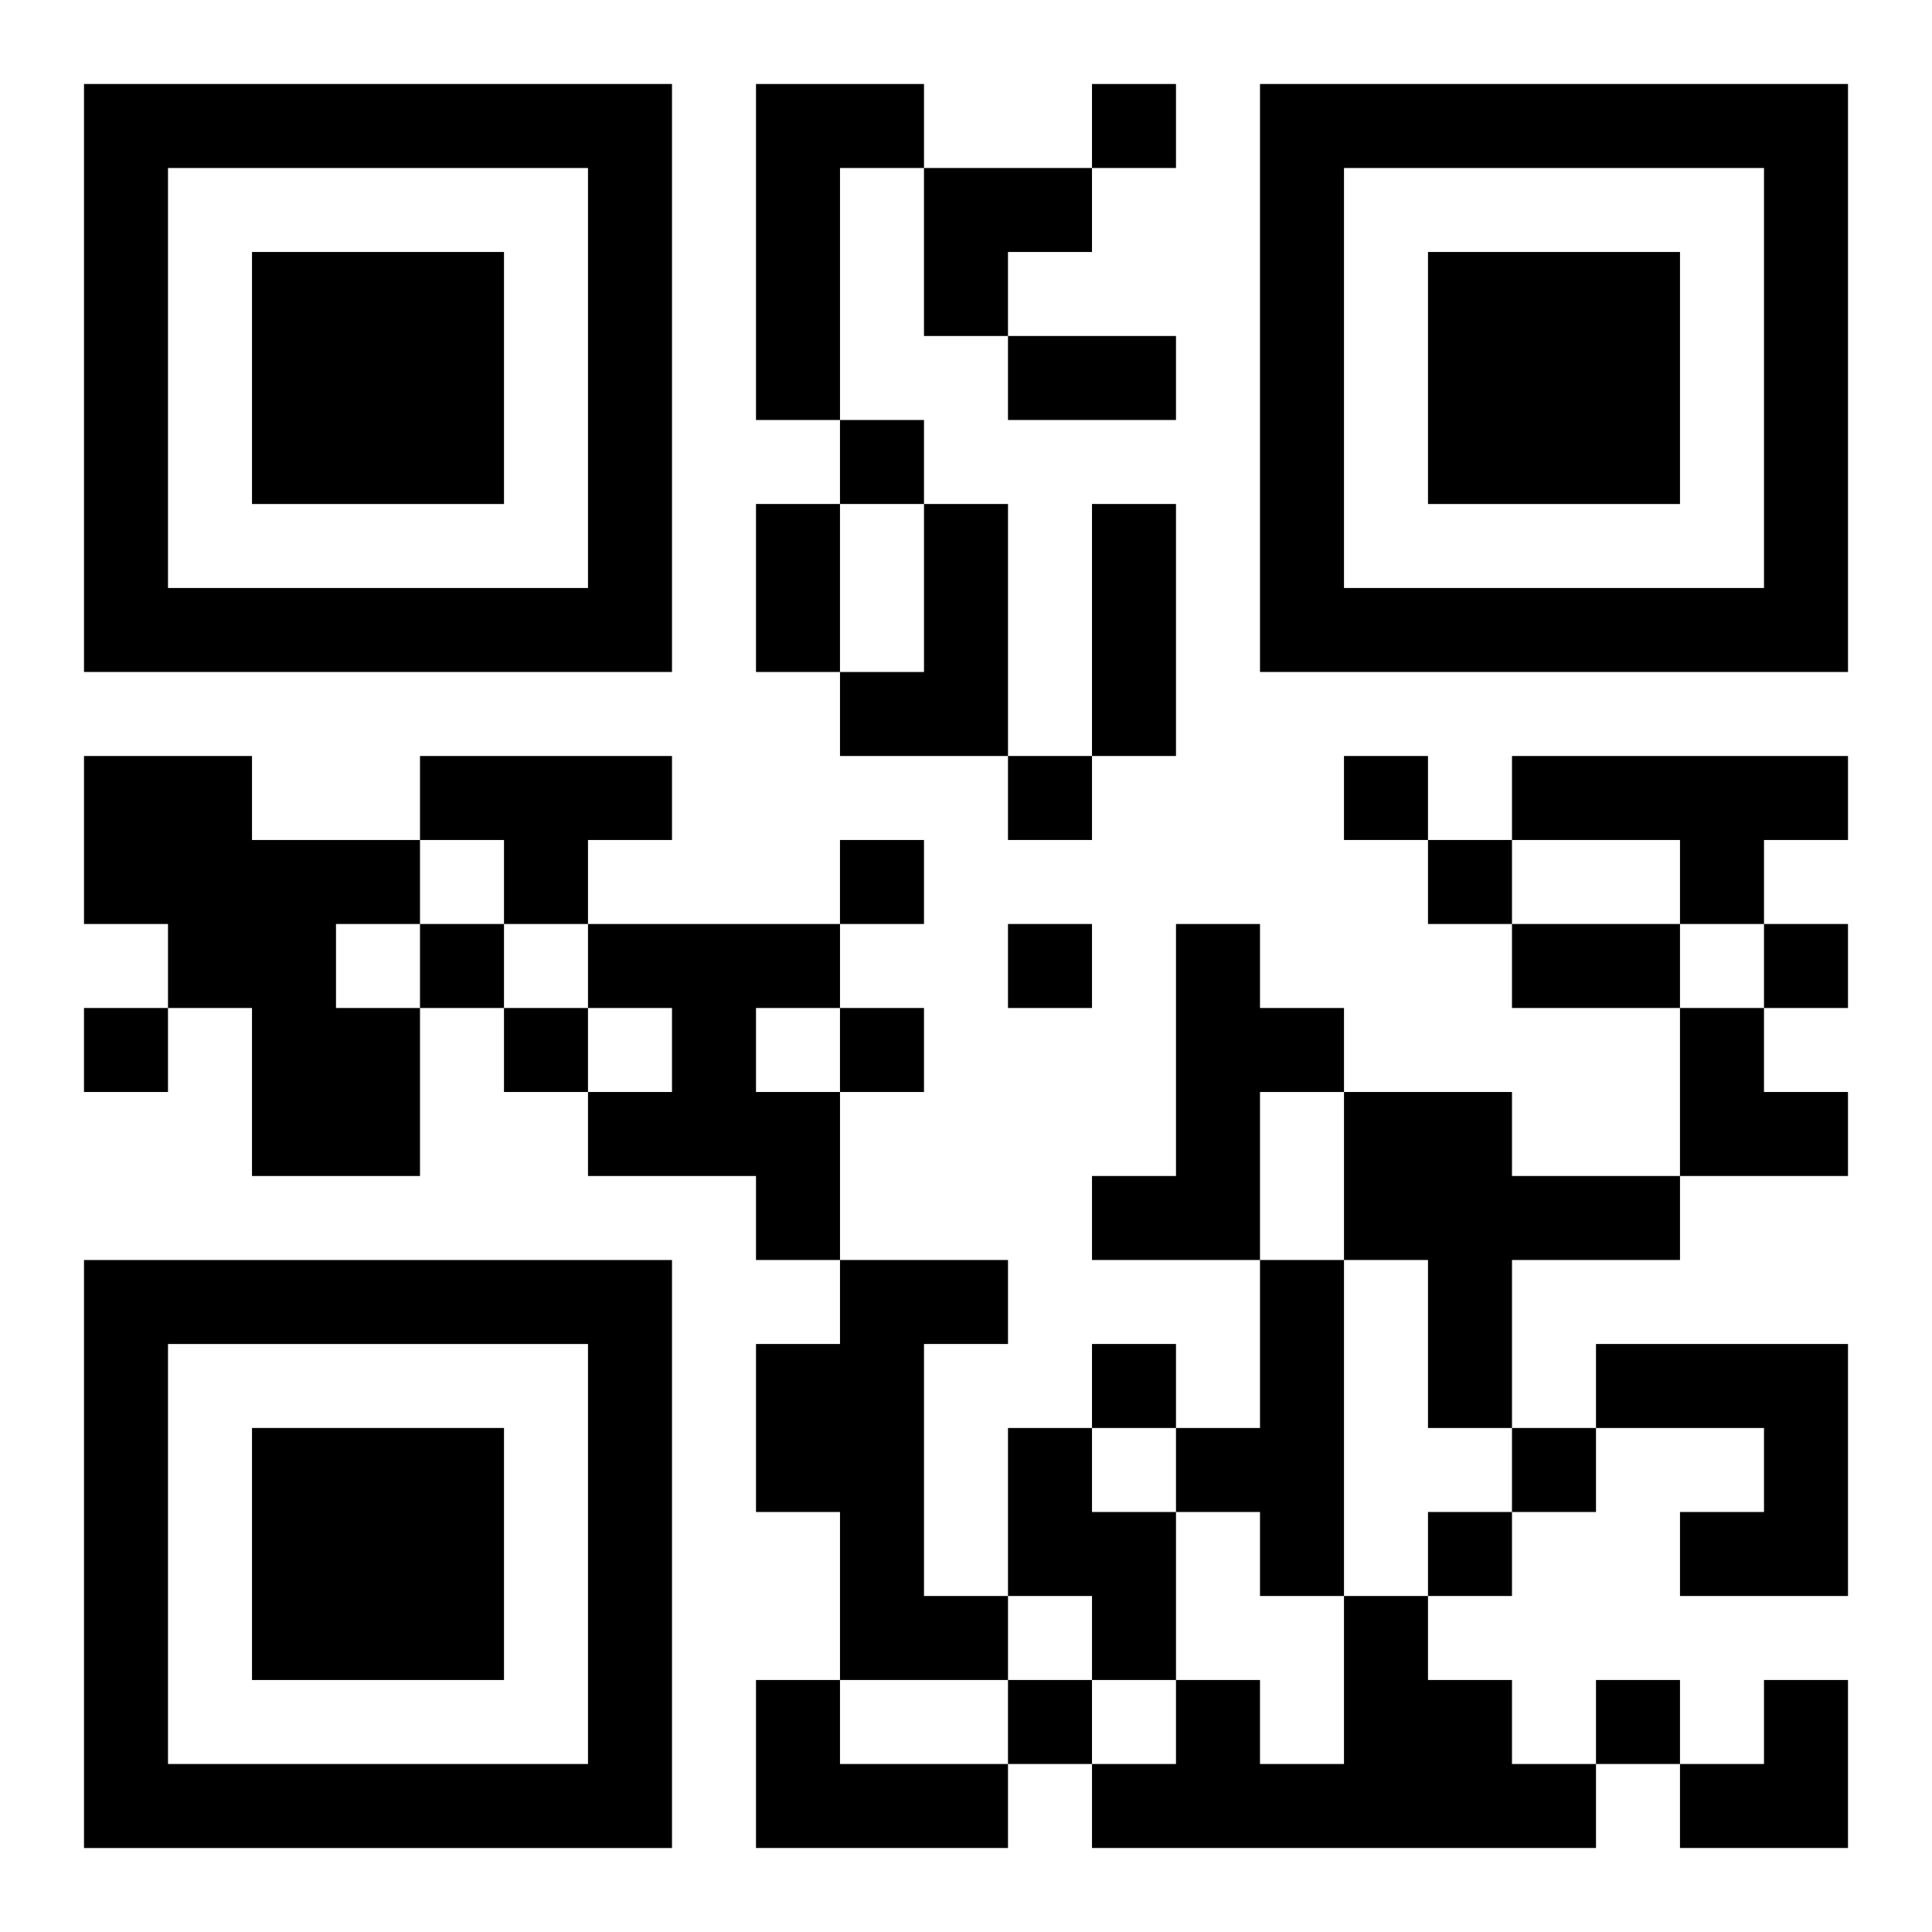 <?xml version="1.0" encoding="UTF-8"?>
<svg width="250" height="250" baseProfile="full" version="1.1" viewBox="-1 -1 23 23" xmlns="http://www.w3.org/2000/svg" xmlns:xlink="http://www.w3.org/1999/xlink"><symbol id="a"><path d="m0 7v7h7v-7h-7zm1 1h5v5h-5v-5zm1 1v3h3v-3h-3z"/></symbol><use y="-7" xlink:href="#a"/><use y="7" xlink:href="#a"/><use x="14" y="-7" xlink:href="#a"/><path d="m8 0h2v1h-1v3h-1v-4m2 5h1v3h-2v-1h1v-2m-10 3h2v1h2v1h-1v1h1v2h-2v-2h-1v-1h-1v-2m4 0h3v1h-1v1h-1v-1h-1v-1m13 0h4v1h-1v1h-1v-1h-2v-1m-11 2h3v1h-1v1h1v2h-1v-1h-2v-1h1v-1h-1v-1m7 0h1v1h1v1h-1v2h-2v-1h1v-3m2 2h2v1h2v1h-2v2h-1v-2h-1v-2m-6 2h2v1h-1v3h1v1h-2v-2h-1v-2h1v-1m5 0h1v4h-1v-1h-1v-1h1v-2m4 1h3v3h-2v-1h1v-1h-2v-1m-7 1h1v1h1v2h-1v-1h-1v-2m4 2h1v1h1v1h1v1h-6v-1h1v-1h1v1h1v-2m-7 1h1v1h2v1h-3v-2m4-19v1h1v-1h-1m-3 4v1h1v-1h-1m2 4v1h1v-1h-1m4 0v1h1v-1h-1m-6 1v1h1v-1h-1m7 0v1h1v-1h-1m-12 1v1h1v-1h-1m7 0v1h1v-1h-1m9 0v1h1v-1h-1m-20 1v1h1v-1h-1m5 0v1h1v-1h-1m4 0v1h1v-1h-1m3 4v1h1v-1h-1m5 1v1h1v-1h-1m-1 1v1h1v-1h-1m-5 2v1h1v-1h-1m7 0v1h1v-1h-1m-7-16h2v1h-2v-1m-3 2h1v2h-1v-2m4 0h1v3h-1v-3m5 5h2v1h-2v-1m-7-9h2v1h-1v1h-1zm9 10h1v1h1v1h-2zm0 8m1 0h1v2h-2v-1h1z"/></svg>

